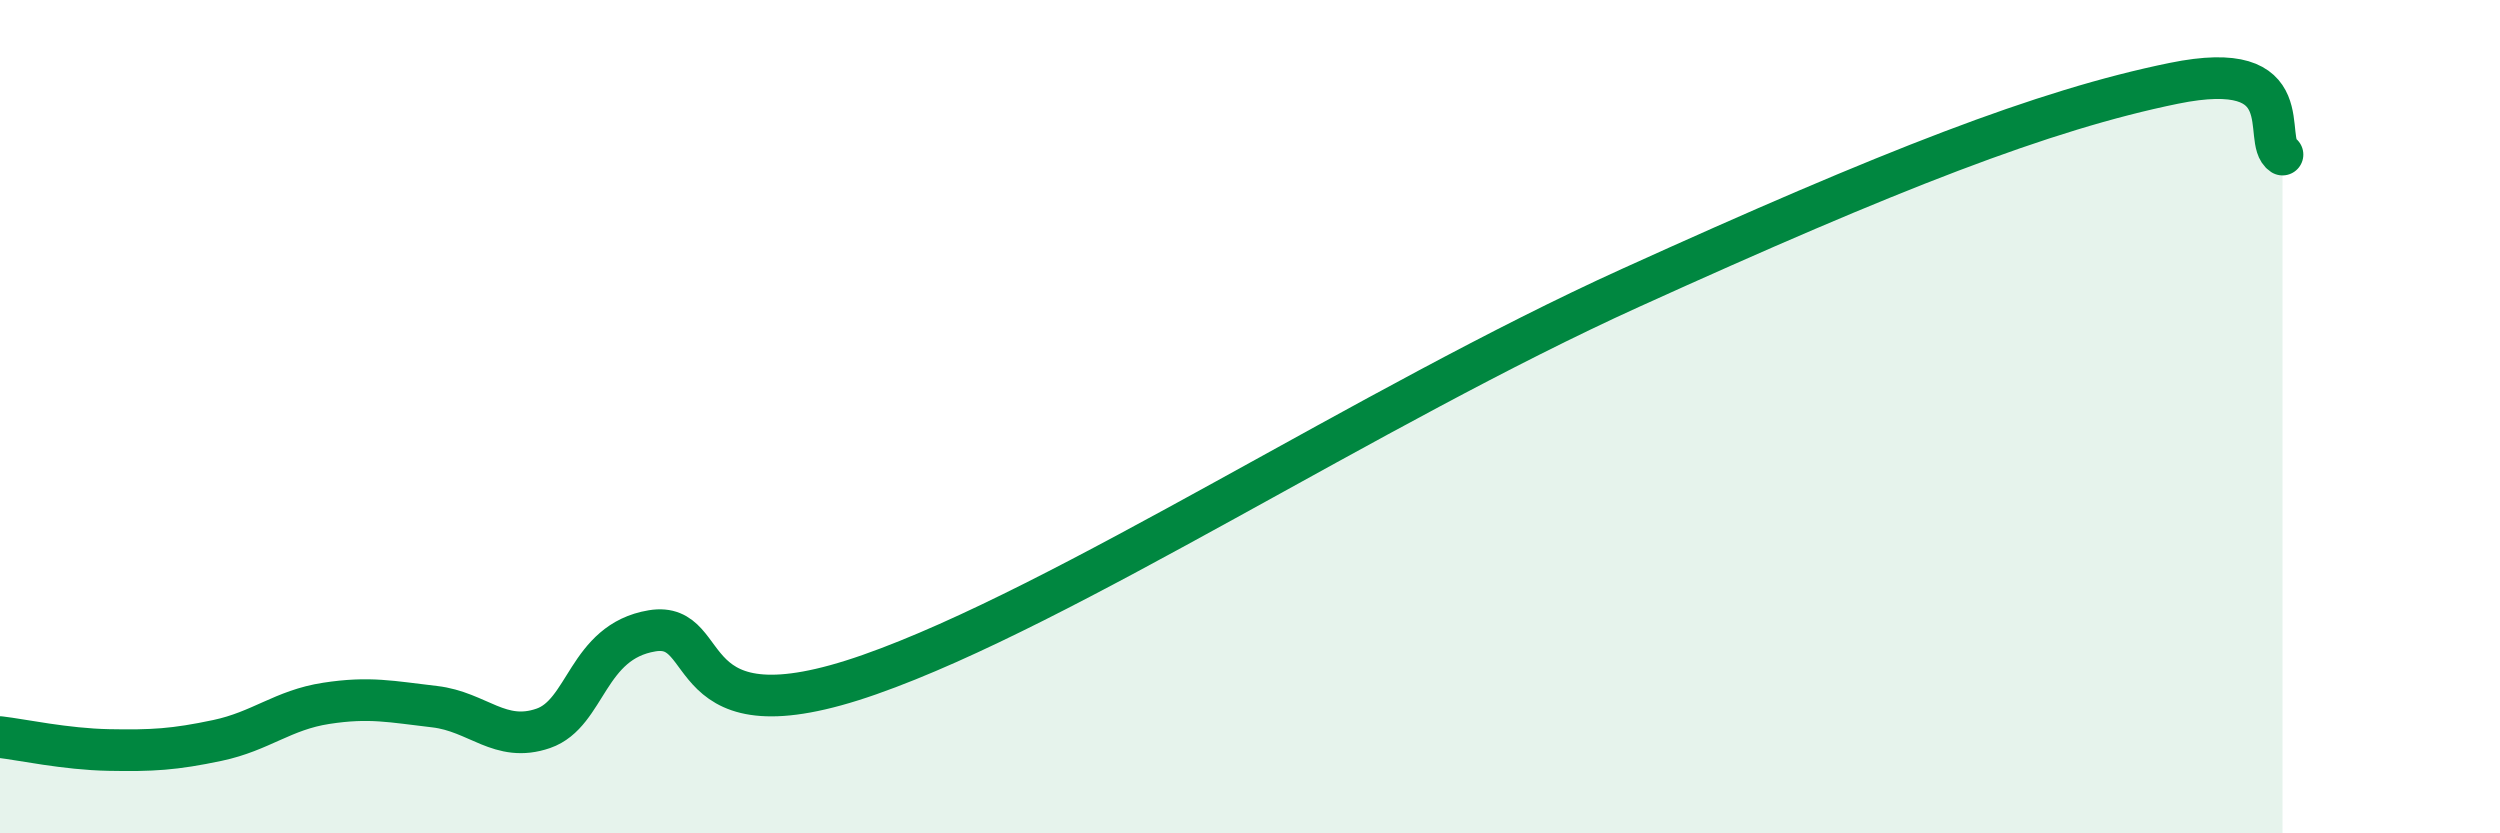 
    <svg width="60" height="20" viewBox="0 0 60 20" xmlns="http://www.w3.org/2000/svg">
      <path
        d="M 0,17.69 C 0.52,17.75 1.57,17.98 2.61,18 C 3.65,18.02 4.18,17.99 5.22,17.77 C 6.26,17.55 6.79,17.04 7.83,16.88 C 8.87,16.72 9.39,16.84 10.43,16.96 C 11.47,17.08 12,17.84 13.04,17.48 C 14.08,17.12 14.08,15.4 15.65,15.14 C 17.22,14.88 16.17,17.84 20.87,16.19 C 25.57,14.54 32.87,9.75 39.13,6.91 C 45.39,4.07 49.04,2.64 52.17,2 C 55.3,1.36 54.26,3.37 54.78,3.71L54.78 20L0 20Z"
        fill="#008740"
        opacity="0.1"
        stroke-linecap="round"
        stroke-linejoin="round"
      />
      <path
        d="M 0,17.69 C 0.52,17.75 1.57,17.98 2.61,18 C 3.65,18.02 4.18,17.99 5.22,17.77 C 6.26,17.55 6.79,17.04 7.83,16.88 C 8.87,16.72 9.39,16.84 10.43,16.96 C 11.47,17.08 12,17.84 13.04,17.48 C 14.08,17.12 14.08,15.4 15.65,15.14 C 17.22,14.88 16.17,17.84 20.87,16.19 C 25.57,14.54 32.87,9.75 39.13,6.91 C 45.39,4.07 49.04,2.64 52.17,2 C 55.3,1.36 54.26,3.37 54.78,3.71"
        stroke="#008740"
        stroke-width="1"
        fill="none"
        stroke-linecap="round"
        stroke-linejoin="round"
      />
    </svg>
  